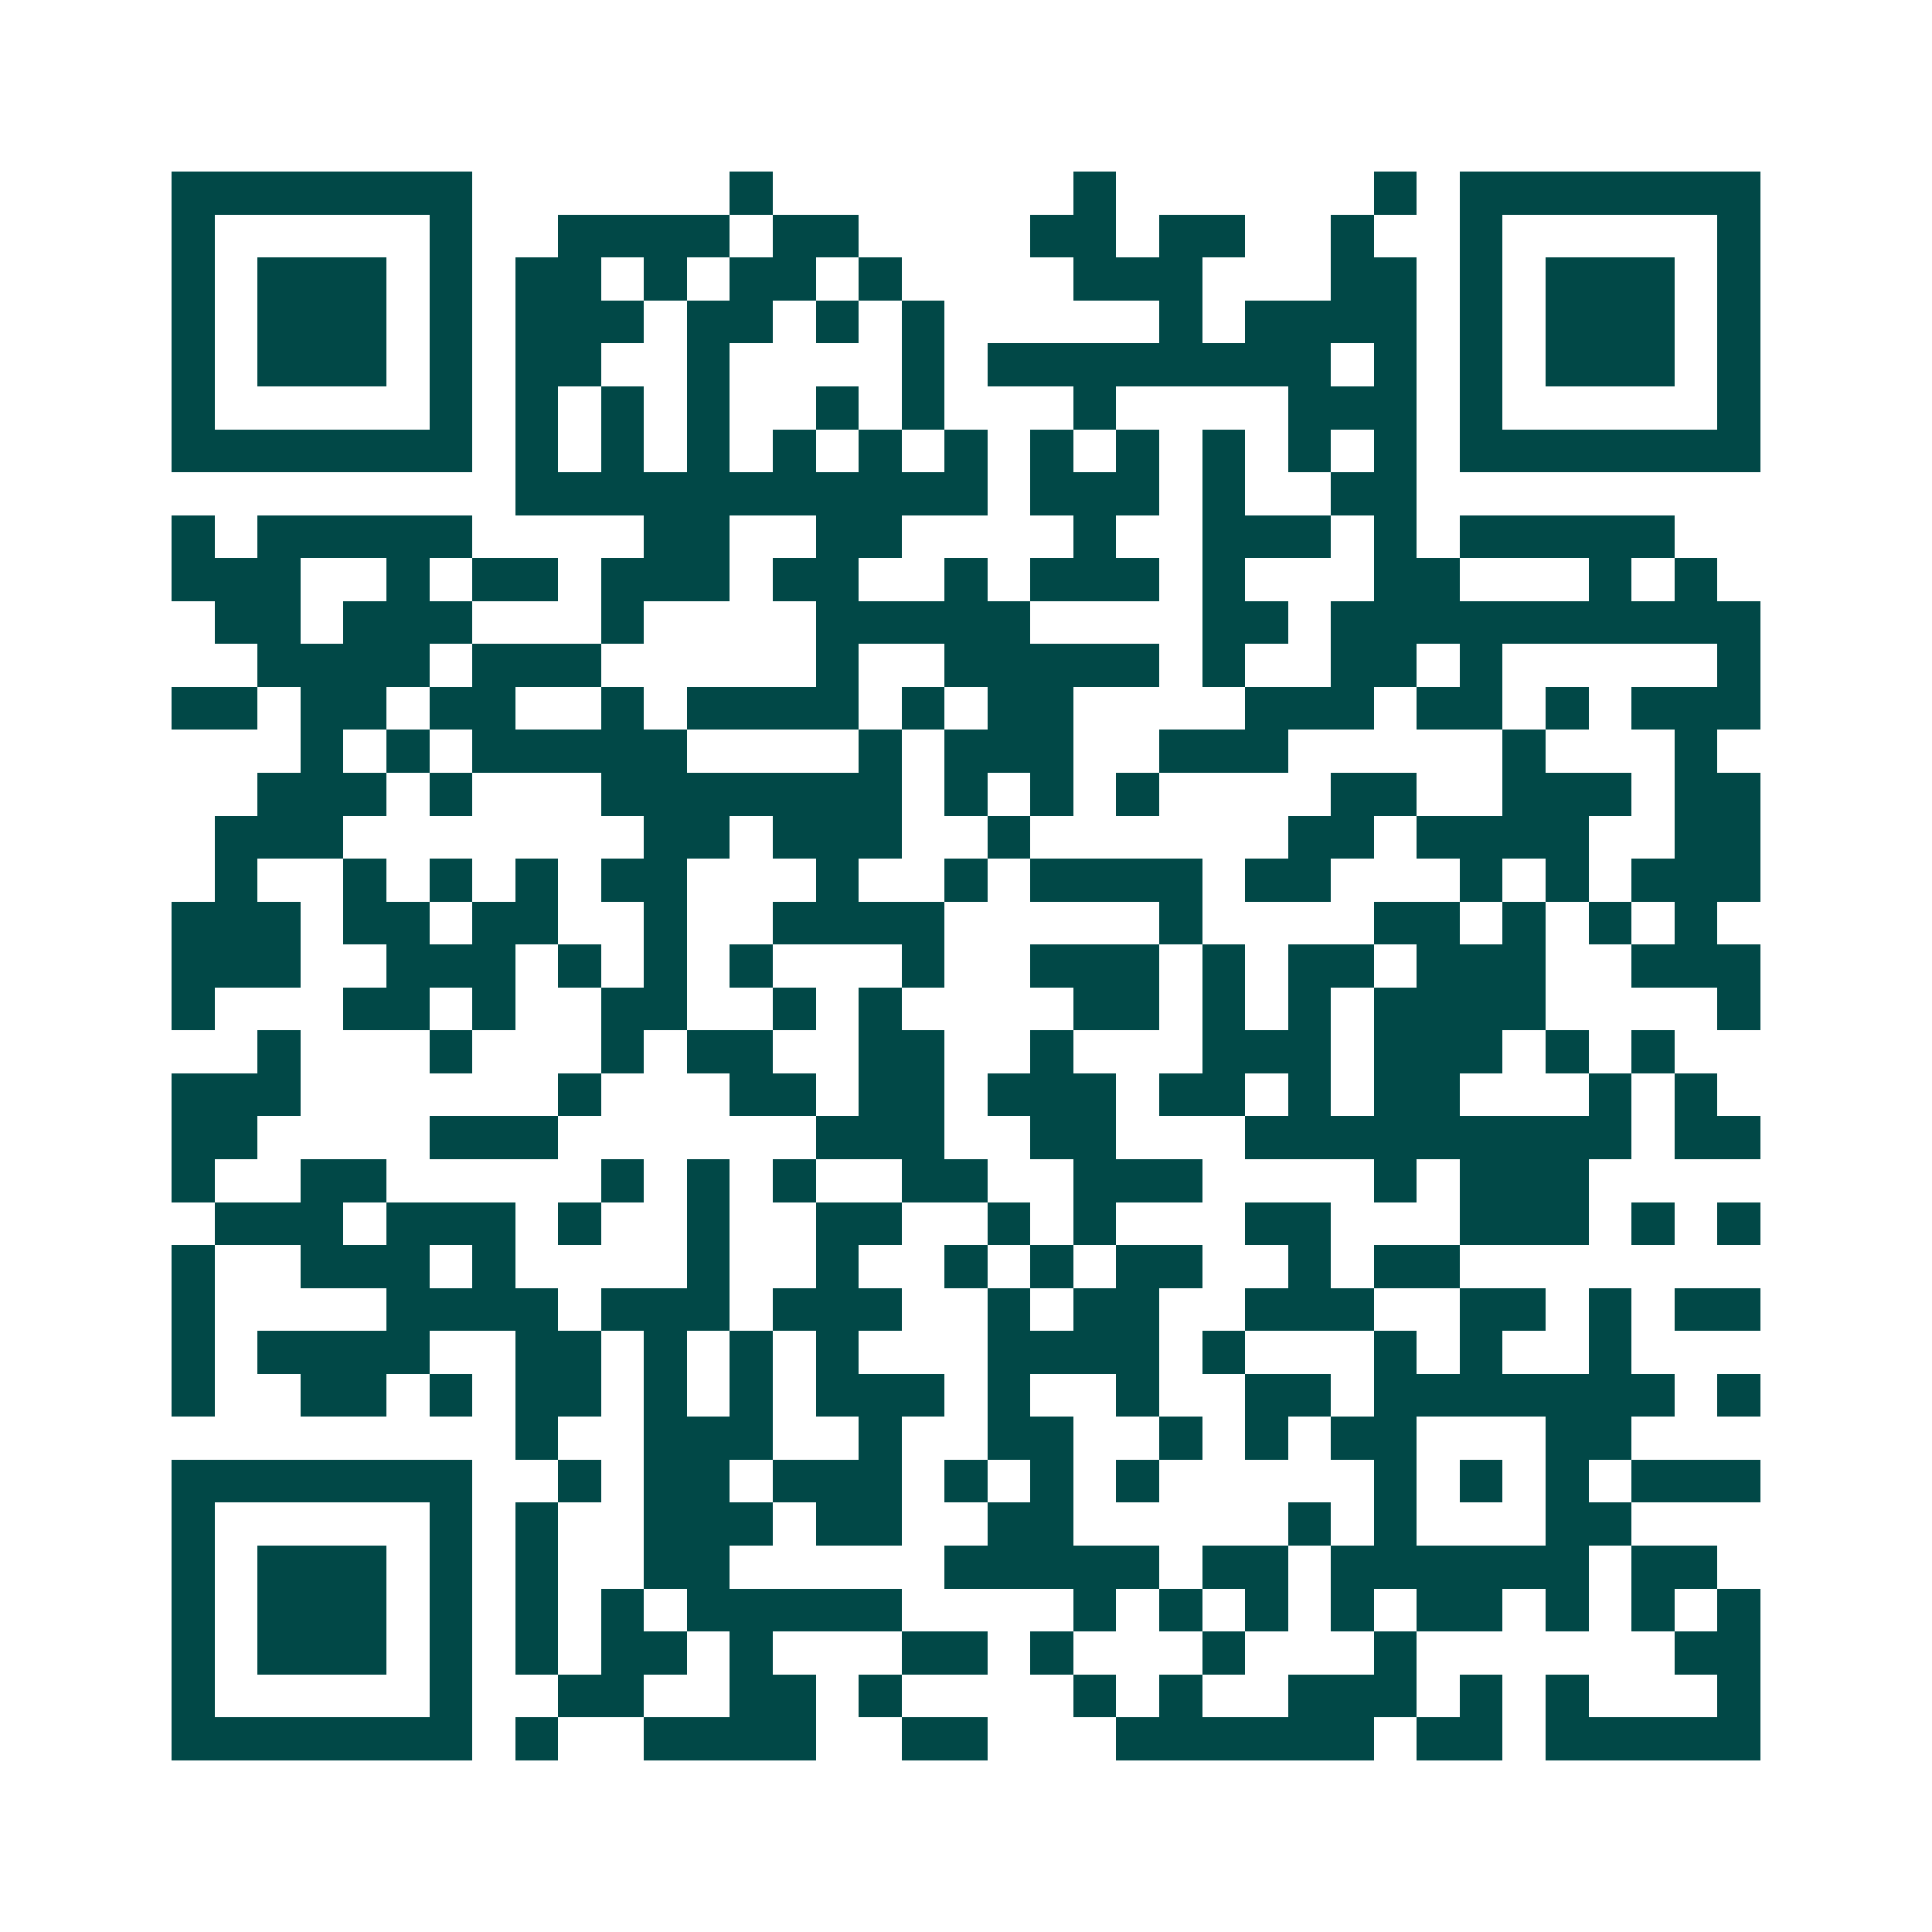 <svg xmlns="http://www.w3.org/2000/svg" width="200" height="200" viewBox="0 0 45 45" shape-rendering="crispEdges"><path fill="#ffffff" d="M0 0h45v45H0z"/><path stroke="#014847" d="M4 4.5h7m6 0h1m7 0h1m6 0h1m1 0h7M4 5.5h1m5 0h1m2 0h4m1 0h2m4 0h2m1 0h2m2 0h1m2 0h1m5 0h1M4 6.5h1m1 0h3m1 0h1m1 0h2m1 0h1m1 0h2m1 0h1m4 0h3m3 0h2m1 0h1m1 0h3m1 0h1M4 7.5h1m1 0h3m1 0h1m1 0h3m1 0h2m1 0h1m1 0h1m5 0h1m1 0h4m1 0h1m1 0h3m1 0h1M4 8.5h1m1 0h3m1 0h1m1 0h2m2 0h1m4 0h1m1 0h8m1 0h1m1 0h1m1 0h3m1 0h1M4 9.5h1m5 0h1m1 0h1m1 0h1m1 0h1m2 0h1m1 0h1m3 0h1m4 0h3m1 0h1m5 0h1M4 10.5h7m1 0h1m1 0h1m1 0h1m1 0h1m1 0h1m1 0h1m1 0h1m1 0h1m1 0h1m1 0h1m1 0h1m1 0h7M12 11.5h11m1 0h3m1 0h1m2 0h2M4 12.5h1m1 0h5m4 0h2m2 0h2m4 0h1m2 0h3m1 0h1m1 0h5M4 13.5h3m2 0h1m1 0h2m1 0h3m1 0h2m2 0h1m1 0h3m1 0h1m3 0h2m3 0h1m1 0h1M5 14.5h2m1 0h3m3 0h1m4 0h5m4 0h2m1 0h10M6 15.5h4m1 0h3m5 0h1m2 0h5m1 0h1m2 0h2m1 0h1m5 0h1M4 16.5h2m1 0h2m1 0h2m2 0h1m1 0h4m1 0h1m1 0h2m4 0h3m1 0h2m1 0h1m1 0h3M7 17.5h1m1 0h1m1 0h5m4 0h1m1 0h3m2 0h3m5 0h1m3 0h1M6 18.5h3m1 0h1m3 0h7m1 0h1m1 0h1m1 0h1m4 0h2m2 0h3m1 0h2M5 19.5h3m7 0h2m1 0h3m2 0h1m6 0h2m1 0h4m2 0h2M5 20.5h1m2 0h1m1 0h1m1 0h1m1 0h2m3 0h1m2 0h1m1 0h4m1 0h2m3 0h1m1 0h1m1 0h3M4 21.5h3m1 0h2m1 0h2m2 0h1m2 0h4m5 0h1m4 0h2m1 0h1m1 0h1m1 0h1M4 22.5h3m2 0h3m1 0h1m1 0h1m1 0h1m3 0h1m2 0h3m1 0h1m1 0h2m1 0h3m2 0h3M4 23.5h1m3 0h2m1 0h1m2 0h2m2 0h1m1 0h1m4 0h2m1 0h1m1 0h1m1 0h4m4 0h1M6 24.5h1m3 0h1m3 0h1m1 0h2m2 0h2m2 0h1m3 0h3m1 0h3m1 0h1m1 0h1M4 25.5h3m6 0h1m3 0h2m1 0h2m1 0h3m1 0h2m1 0h1m1 0h2m3 0h1m1 0h1M4 26.5h2m4 0h3m6 0h3m2 0h2m3 0h9m1 0h2M4 27.5h1m2 0h2m5 0h1m1 0h1m1 0h1m2 0h2m2 0h3m4 0h1m1 0h3M5 28.5h3m1 0h3m1 0h1m2 0h1m2 0h2m2 0h1m1 0h1m3 0h2m3 0h3m1 0h1m1 0h1M4 29.5h1m2 0h3m1 0h1m4 0h1m2 0h1m2 0h1m1 0h1m1 0h2m2 0h1m1 0h2M4 30.5h1m4 0h4m1 0h3m1 0h3m2 0h1m1 0h2m2 0h3m2 0h2m1 0h1m1 0h2M4 31.5h1m1 0h4m2 0h2m1 0h1m1 0h1m1 0h1m3 0h4m1 0h1m3 0h1m1 0h1m2 0h1M4 32.5h1m2 0h2m1 0h1m1 0h2m1 0h1m1 0h1m1 0h3m1 0h1m2 0h1m2 0h2m1 0h7m1 0h1M12 33.5h1m2 0h3m2 0h1m2 0h2m2 0h1m1 0h1m1 0h2m3 0h2M4 34.5h7m2 0h1m1 0h2m1 0h3m1 0h1m1 0h1m1 0h1m5 0h1m1 0h1m1 0h1m1 0h3M4 35.5h1m5 0h1m1 0h1m2 0h3m1 0h2m2 0h2m5 0h1m1 0h1m3 0h2M4 36.5h1m1 0h3m1 0h1m1 0h1m2 0h2m5 0h5m1 0h2m1 0h6m1 0h2M4 37.5h1m1 0h3m1 0h1m1 0h1m1 0h1m1 0h5m4 0h1m1 0h1m1 0h1m1 0h1m1 0h2m1 0h1m1 0h1m1 0h1M4 38.5h1m1 0h3m1 0h1m1 0h1m1 0h2m1 0h1m3 0h2m1 0h1m3 0h1m3 0h1m6 0h2M4 39.5h1m5 0h1m2 0h2m2 0h2m1 0h1m4 0h1m1 0h1m2 0h3m1 0h1m1 0h1m3 0h1M4 40.5h7m1 0h1m2 0h4m2 0h2m3 0h6m1 0h2m1 0h5"/></svg>
